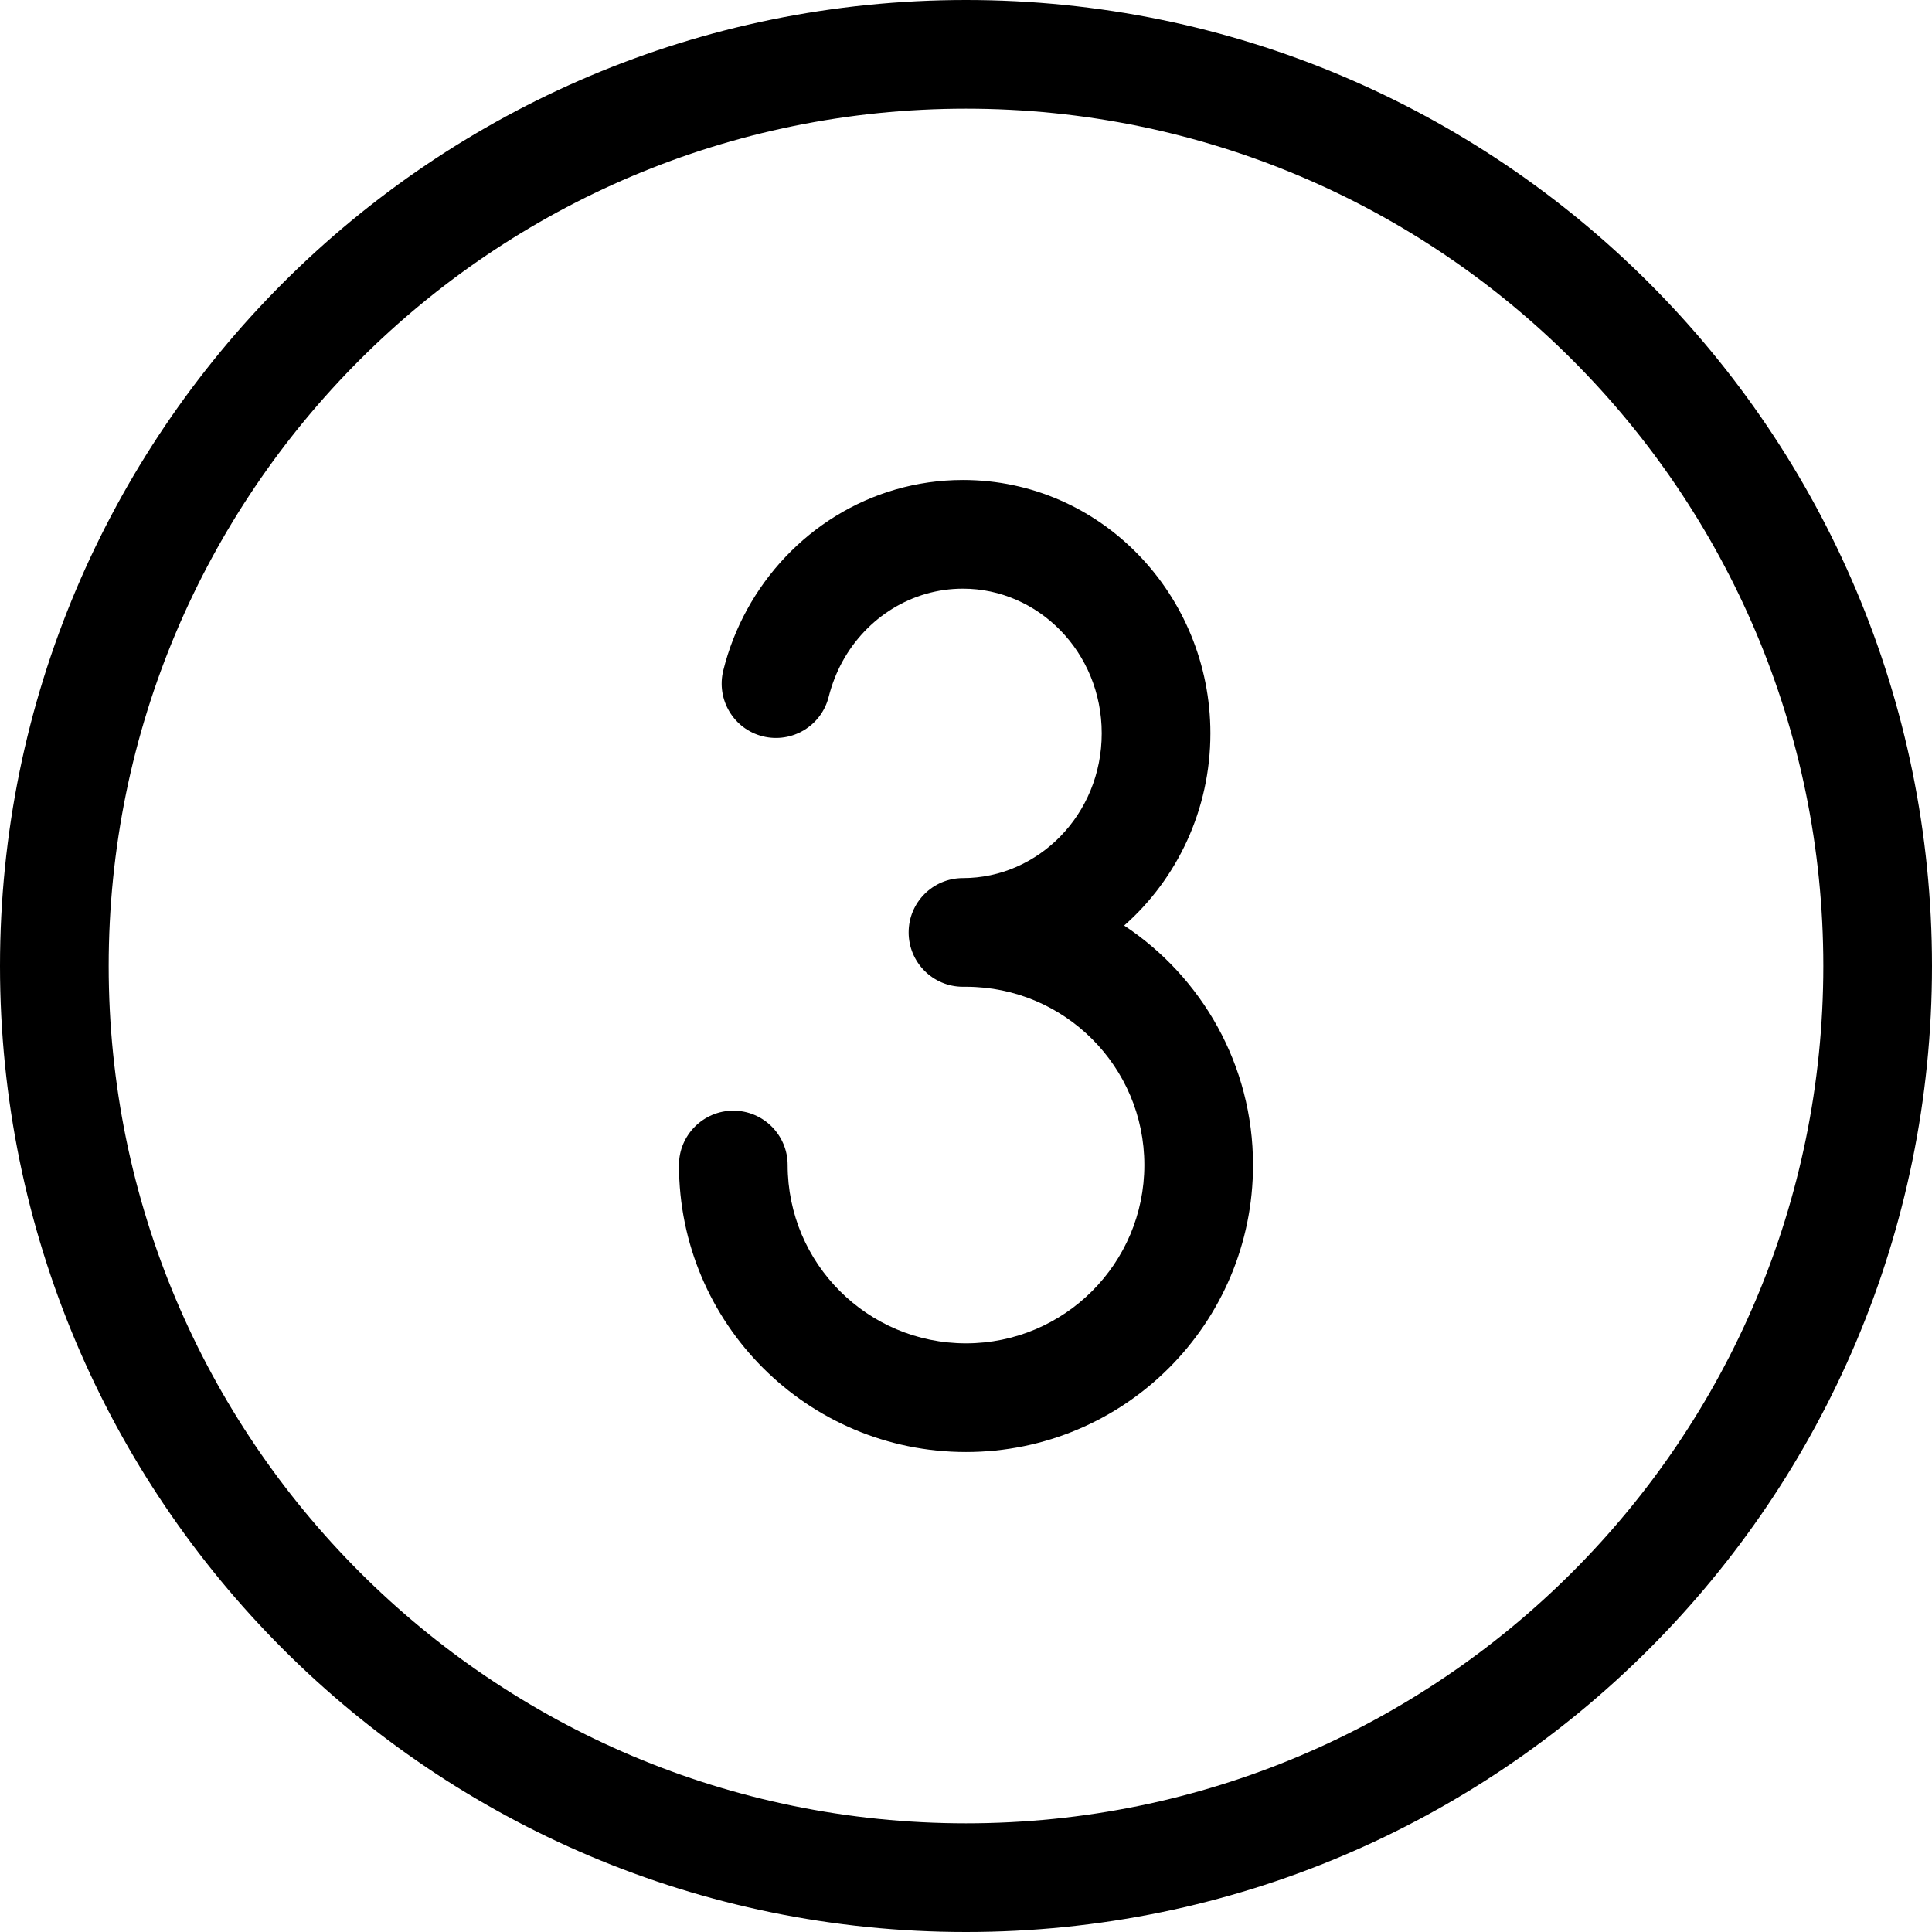 <svg width="16" height="16" viewBox="0 0 16 16" fill="none" xmlns="http://www.w3.org/2000/svg">
<path fill-rule="evenodd" clip-rule="evenodd" d="M8 15.1C11.921 15.1 15.1 11.921 15.1 8C15.1 4.079 11.921 0.9 8 0.9C4.079 0.9 0.9 4.079 0.9 8C0.9 11.921 4.079 15.1 8 15.1ZM8 16C12.418 16 16 12.418 16 8C16 3.582 12.418 0 8 0C3.582 0 0 3.582 0 8C0 12.418 3.582 16 8 16Z" fill="black"/>
<path fill-rule="evenodd" clip-rule="evenodd" d="M7.975 4.875C7.553 4.875 7.177 5.113 6.976 5.48C6.927 5.57 6.889 5.668 6.863 5.77C6.803 6.011 6.559 6.158 6.317 6.098C6.076 6.038 5.93 5.793 5.99 5.552C6.034 5.374 6.101 5.205 6.187 5.048C6.535 4.413 7.201 3.975 7.975 3.975C9.119 3.975 10.024 4.928 10.024 6.073C10.024 6.705 9.749 7.278 9.31 7.665C9.953 8.091 10.377 8.82 10.377 9.648C10.377 10.961 9.313 12.025 8 12.025C6.687 12.025 5.623 10.961 5.623 9.648C5.623 9.4 5.825 9.198 6.073 9.198C6.322 9.198 6.523 9.4 6.523 9.648C6.523 10.464 7.185 11.125 8 11.125C8.815 11.125 9.477 10.464 9.477 9.648C9.477 8.833 8.815 8.172 8 8.172C7.997 8.172 7.995 8.172 7.992 8.172C7.986 8.172 7.981 8.172 7.975 8.172C7.726 8.172 7.525 7.97 7.525 7.722C7.525 7.473 7.726 7.272 7.975 7.272C8.596 7.272 9.124 6.748 9.124 6.073C9.124 5.398 8.596 4.875 7.975 4.875Z" fill="black"/>
</svg>
